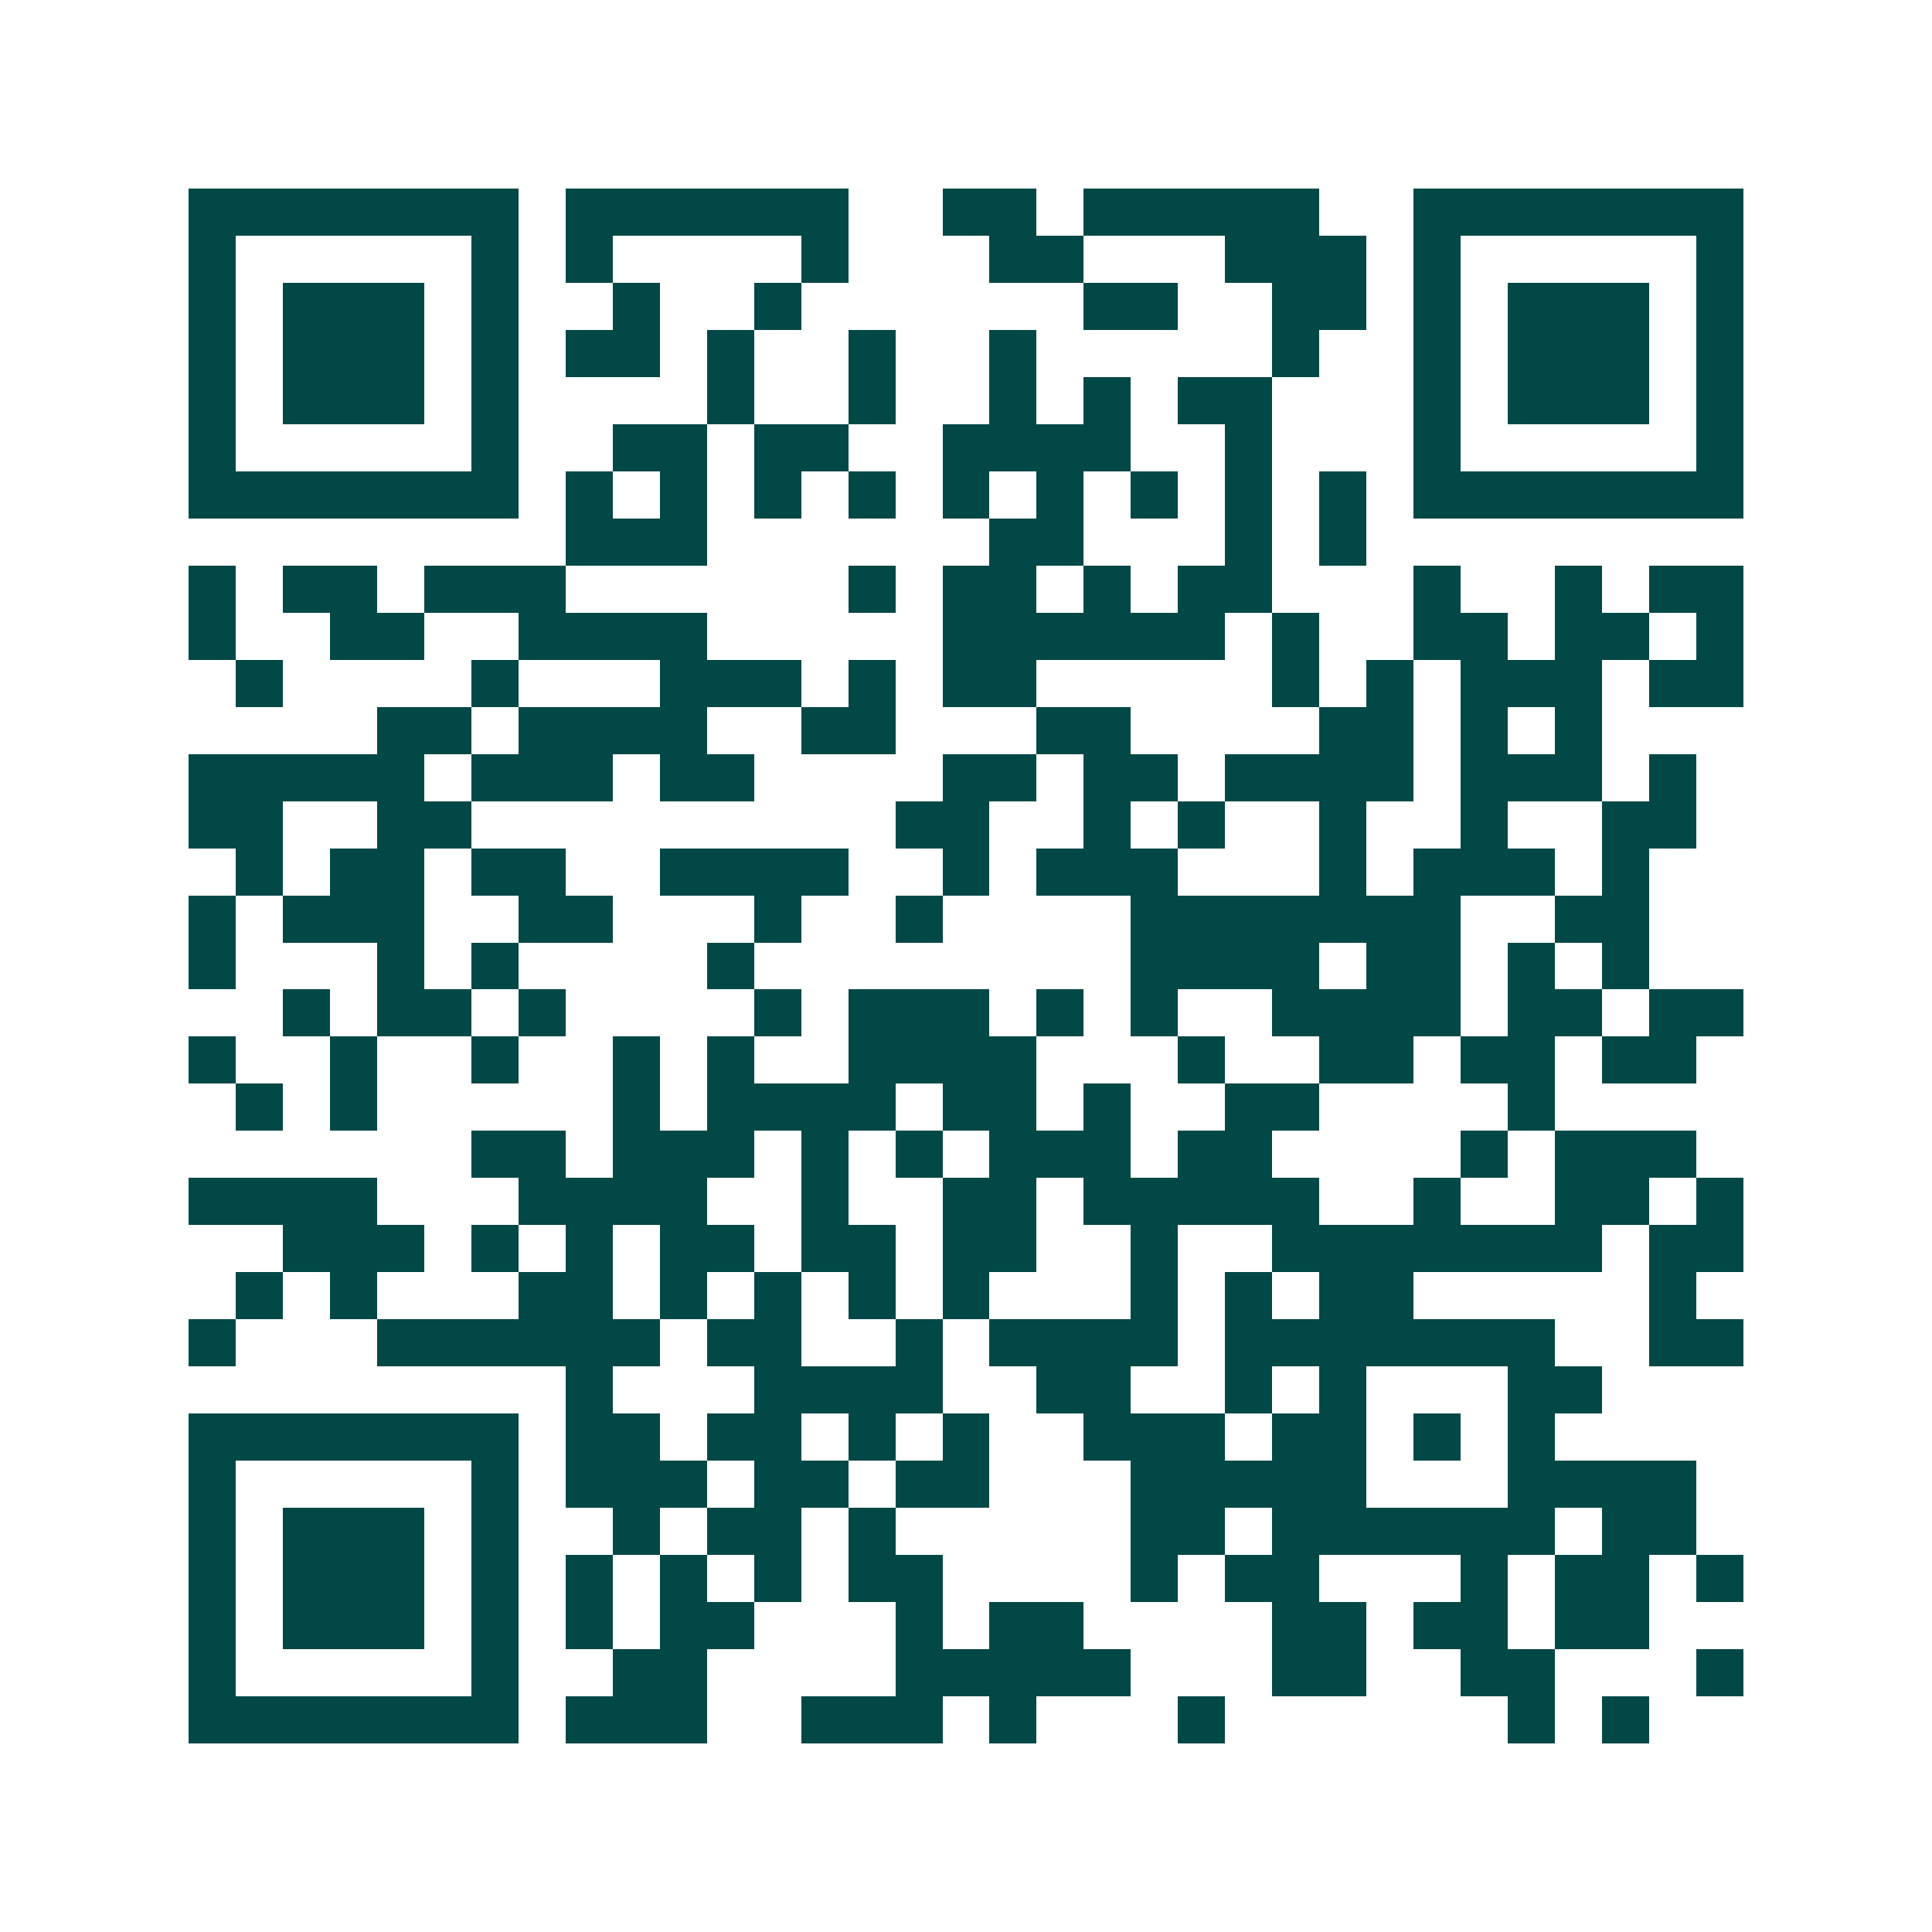 <svg xmlns="http://www.w3.org/2000/svg" width="200" height="200" viewBox="0 0 41 41" shape-rendering="crispEdges"><path fill="#ffffff" d="M0 0h41v41H0z"/><path stroke="#014847" d="M4 4.5h7m1 0h6m2 0h2m1 0h5m2 0h7M4 5.5h1m5 0h1m1 0h1m4 0h1m3 0h2m3 0h3m1 0h1m5 0h1M4 6.5h1m1 0h3m1 0h1m2 0h1m2 0h1m6 0h2m2 0h2m1 0h1m1 0h3m1 0h1M4 7.5h1m1 0h3m1 0h1m1 0h2m1 0h1m2 0h1m2 0h1m5 0h1m2 0h1m1 0h3m1 0h1M4 8.5h1m1 0h3m1 0h1m4 0h1m2 0h1m2 0h1m1 0h1m1 0h2m3 0h1m1 0h3m1 0h1M4 9.5h1m5 0h1m2 0h2m1 0h2m2 0h4m2 0h1m3 0h1m5 0h1M4 10.5h7m1 0h1m1 0h1m1 0h1m1 0h1m1 0h1m1 0h1m1 0h1m1 0h1m1 0h1m1 0h7M12 11.5h3m6 0h2m3 0h1m1 0h1M4 12.5h1m1 0h2m1 0h3m6 0h1m1 0h2m1 0h1m1 0h2m3 0h1m2 0h1m1 0h2M4 13.5h1m2 0h2m2 0h4m5 0h6m1 0h1m2 0h2m1 0h2m1 0h1M5 14.5h1m4 0h1m3 0h3m1 0h1m1 0h2m5 0h1m1 0h1m1 0h3m1 0h2M8 15.5h2m1 0h4m2 0h2m3 0h2m4 0h2m1 0h1m1 0h1M4 16.5h5m1 0h3m1 0h2m4 0h2m1 0h2m1 0h4m1 0h3m1 0h1M4 17.5h2m2 0h2m9 0h2m2 0h1m1 0h1m2 0h1m2 0h1m2 0h2M5 18.5h1m1 0h2m1 0h2m2 0h4m2 0h1m1 0h3m3 0h1m1 0h3m1 0h1M4 19.5h1m1 0h3m2 0h2m3 0h1m2 0h1m4 0h7m2 0h2M4 20.5h1m3 0h1m1 0h1m4 0h1m8 0h4m1 0h2m1 0h1m1 0h1M6 21.5h1m1 0h2m1 0h1m4 0h1m1 0h3m1 0h1m1 0h1m2 0h4m1 0h2m1 0h2M4 22.5h1m2 0h1m2 0h1m2 0h1m1 0h1m2 0h4m3 0h1m2 0h2m1 0h2m1 0h2M5 23.5h1m1 0h1m5 0h1m1 0h4m1 0h2m1 0h1m2 0h2m4 0h1M10 24.5h2m1 0h3m1 0h1m1 0h1m1 0h3m1 0h2m4 0h1m1 0h3M4 25.5h4m3 0h4m2 0h1m2 0h2m1 0h5m2 0h1m2 0h2m1 0h1M6 26.5h3m1 0h1m1 0h1m1 0h2m1 0h2m1 0h2m2 0h1m2 0h7m1 0h2M5 27.5h1m1 0h1m3 0h2m1 0h1m1 0h1m1 0h1m1 0h1m3 0h1m1 0h1m1 0h2m5 0h1M4 28.5h1m3 0h6m1 0h2m2 0h1m1 0h4m1 0h7m2 0h2M12 29.5h1m3 0h4m2 0h2m2 0h1m1 0h1m3 0h2M4 30.5h7m1 0h2m1 0h2m1 0h1m1 0h1m2 0h3m1 0h2m1 0h1m1 0h1M4 31.5h1m5 0h1m1 0h3m1 0h2m1 0h2m3 0h5m3 0h4M4 32.5h1m1 0h3m1 0h1m2 0h1m1 0h2m1 0h1m5 0h2m1 0h6m1 0h2M4 33.5h1m1 0h3m1 0h1m1 0h1m1 0h1m1 0h1m1 0h2m4 0h1m1 0h2m3 0h1m1 0h2m1 0h1M4 34.5h1m1 0h3m1 0h1m1 0h1m1 0h2m3 0h1m1 0h2m4 0h2m1 0h2m1 0h2M4 35.5h1m5 0h1m2 0h2m4 0h5m3 0h2m2 0h2m3 0h1M4 36.5h7m1 0h3m2 0h3m1 0h1m3 0h1m6 0h1m1 0h1"/></svg>
